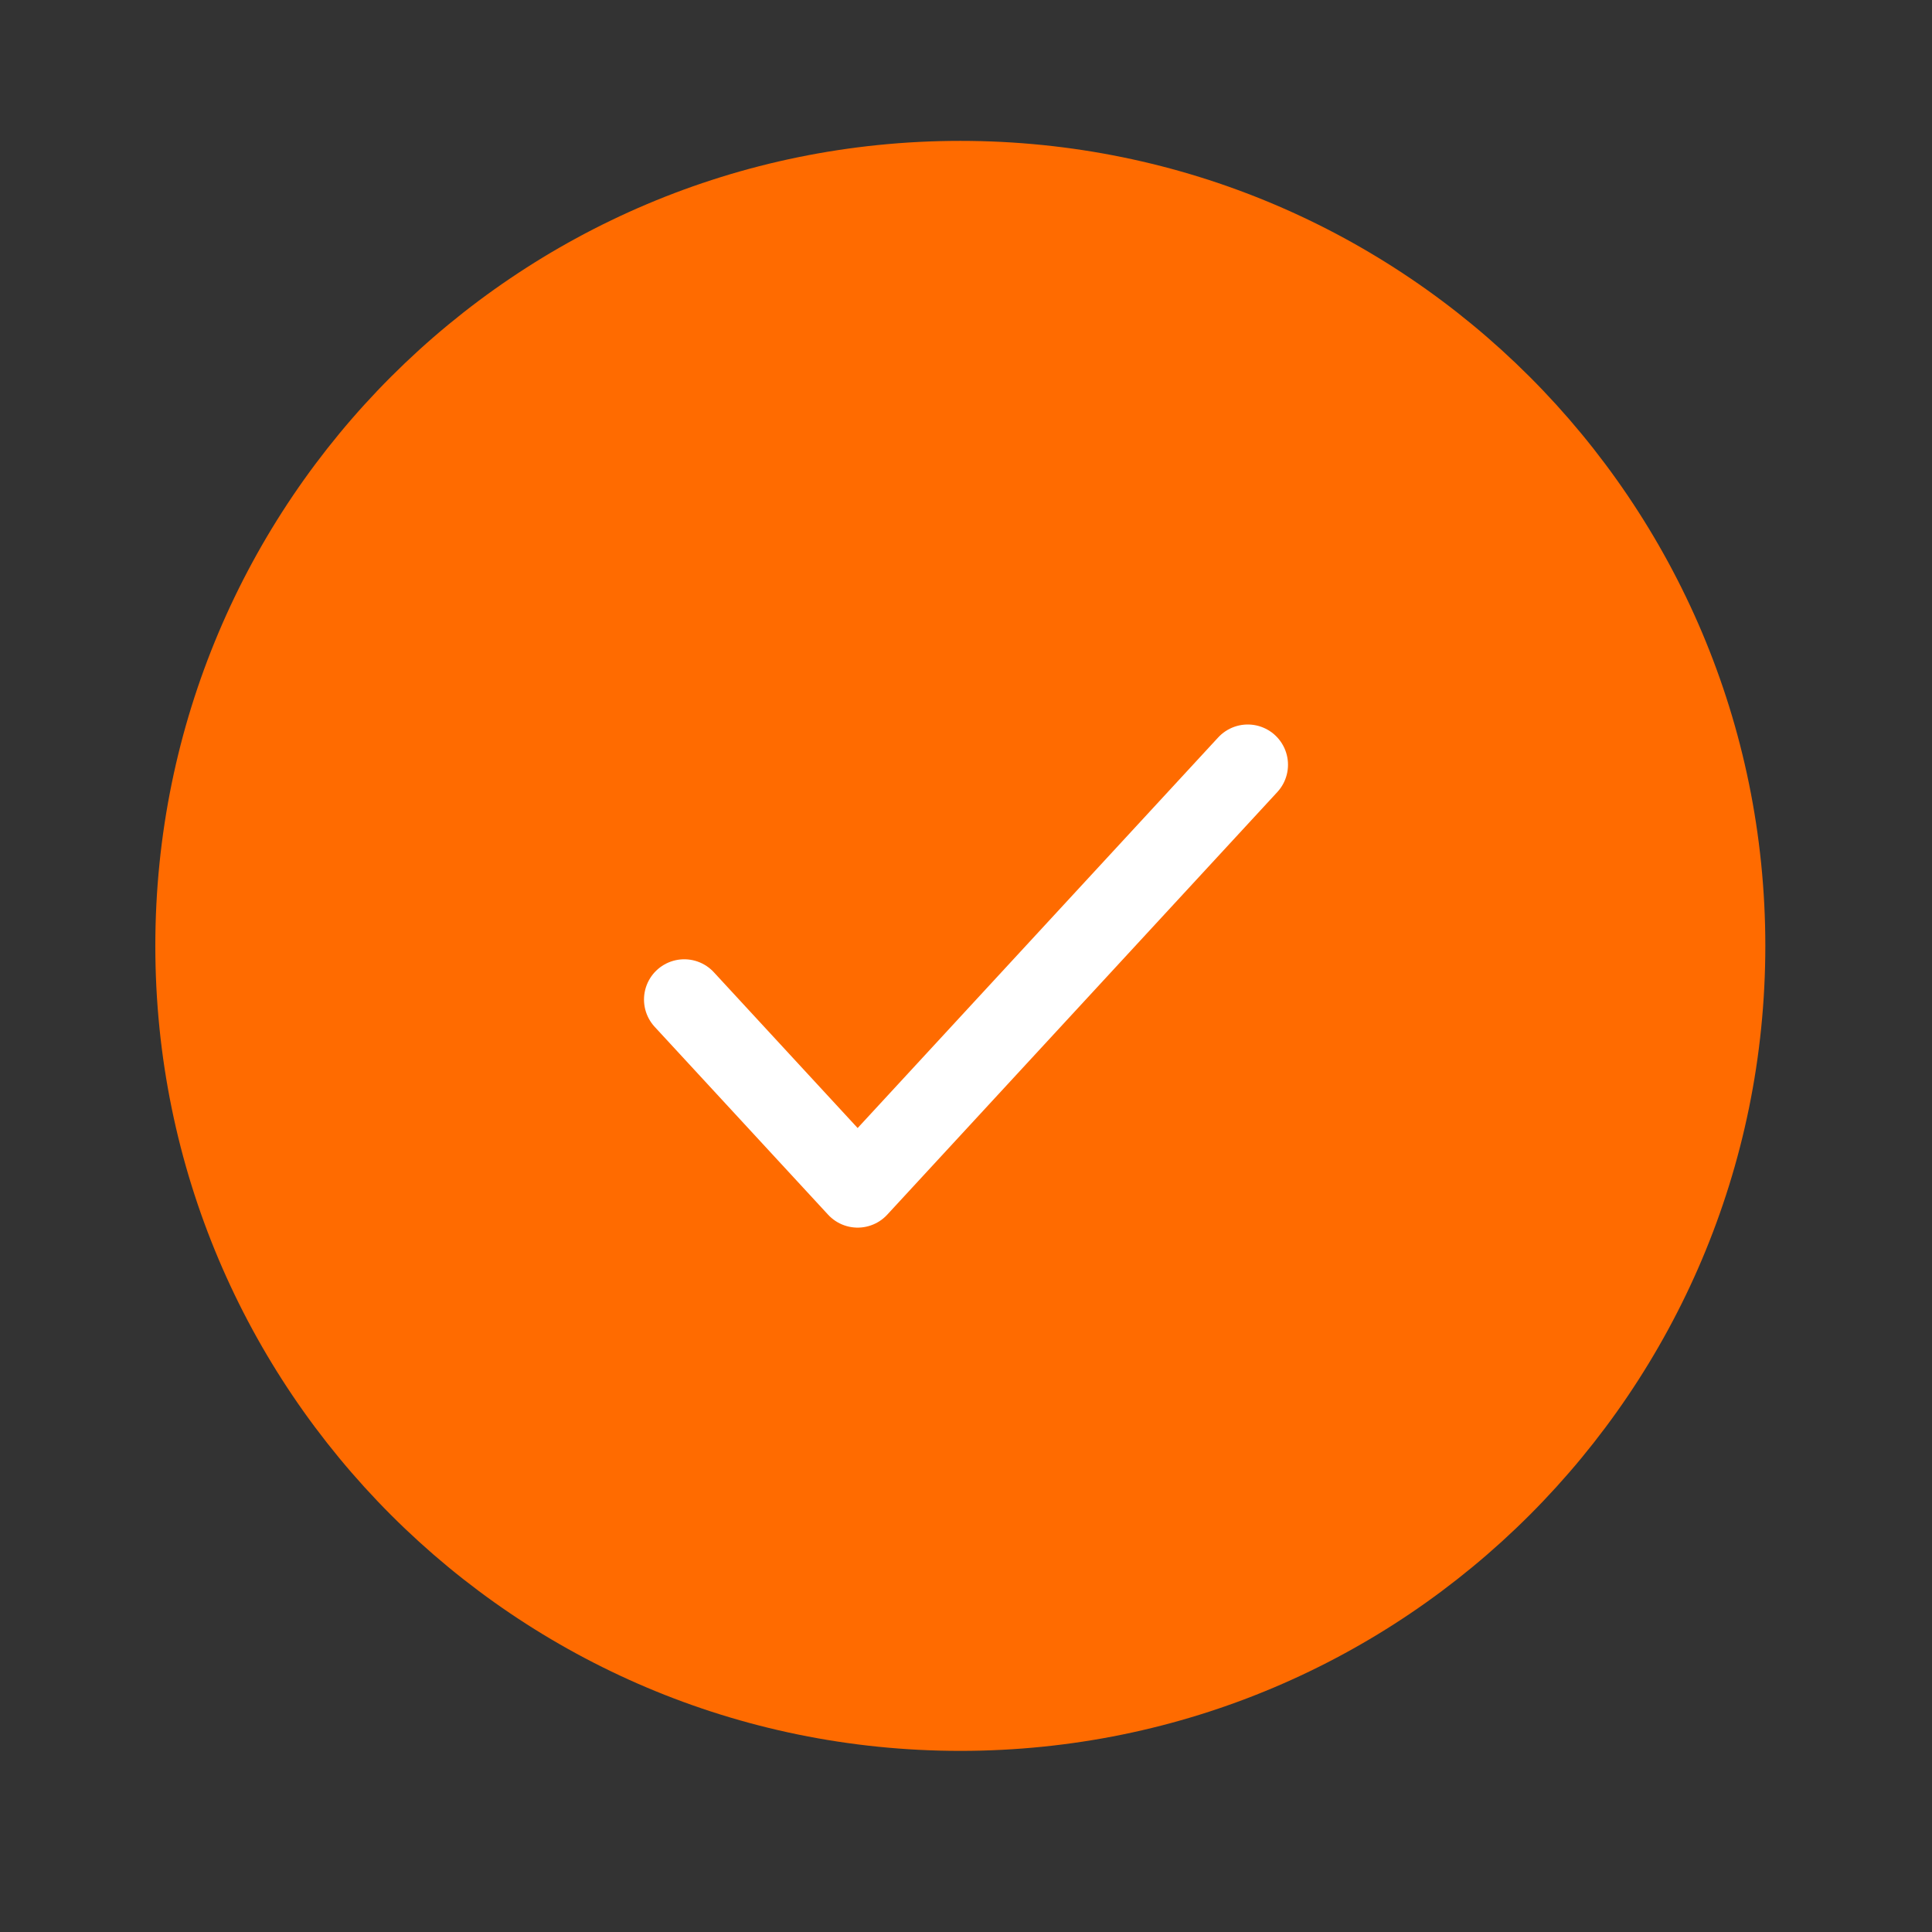 <svg xmlns="http://www.w3.org/2000/svg" width="48" height="48" viewBox="0 0 48 48" fill="none"><rect x="0" y="0" width="48" height="48" fill="#333333" stroke="none"/><path d="M43.859 23.5C43.859 34.546 34.905 43.5 23.859 43.5C12.814 43.5 3.859 34.546 3.859 23.5C3.859 12.454 12.814 3.5 23.859 3.5C34.905 3.5 43.859 12.454 43.859 23.5Z" fill="#FF6B00"></path><path d="M17 24.833L21.308 29.5L31 19" stroke="white" stroke-width="2" stroke-linecap="round" stroke-linejoin="round"></path></svg>